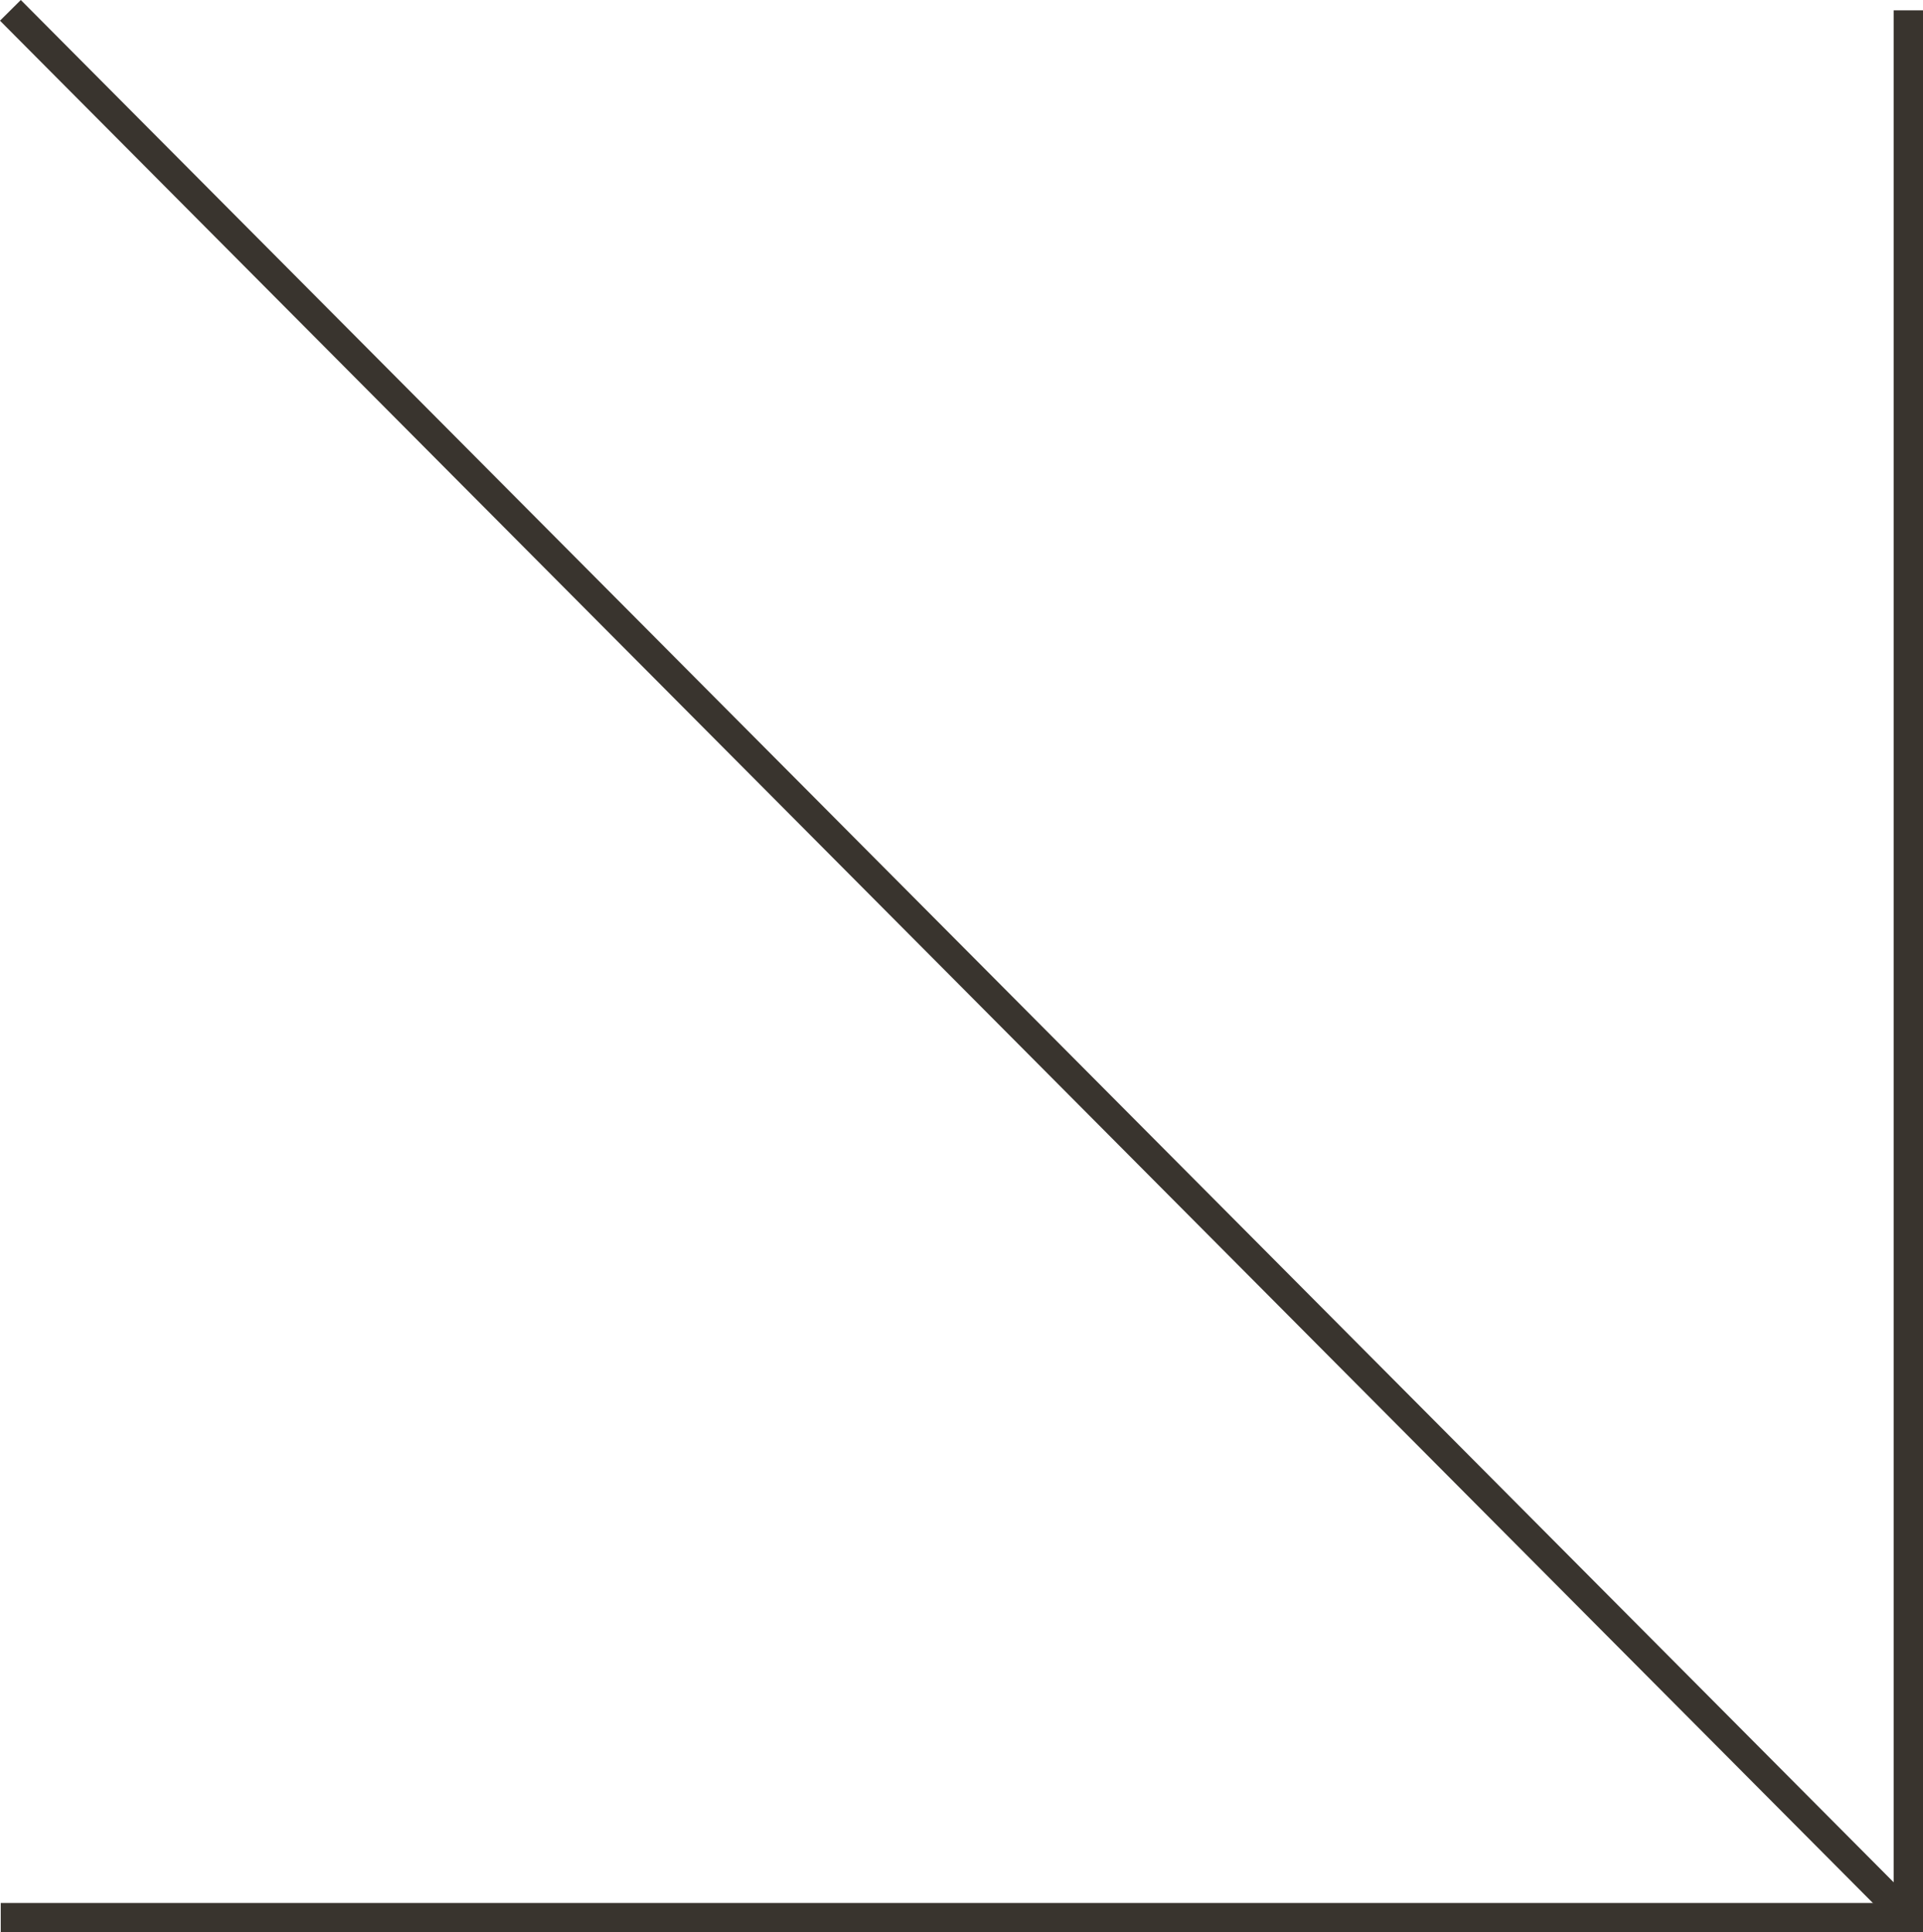 <svg xmlns="http://www.w3.org/2000/svg" width="131.051" height="131.703" viewBox="0 0 131.051 131.703">
  <g id="Componente_1_31" data-name="Componente 1 – 31" transform="translate(0.051 0.705)">
    <path id="Tracciato_27" data-name="Tracciato 27" d="M2467,1778.359h130v-130" transform="translate(-2467 -1648.36)" fill="none" stroke="#39342E" stroke-width="2"/>
    <path id="Tracciato_28" data-name="Tracciato 28" d="M2697,1660.09,2826.342,1790.1" transform="translate(-2696.342 -1660.09)" fill="none" stroke="#39342E" stroke-width="2"/>
  </g>
</svg>
